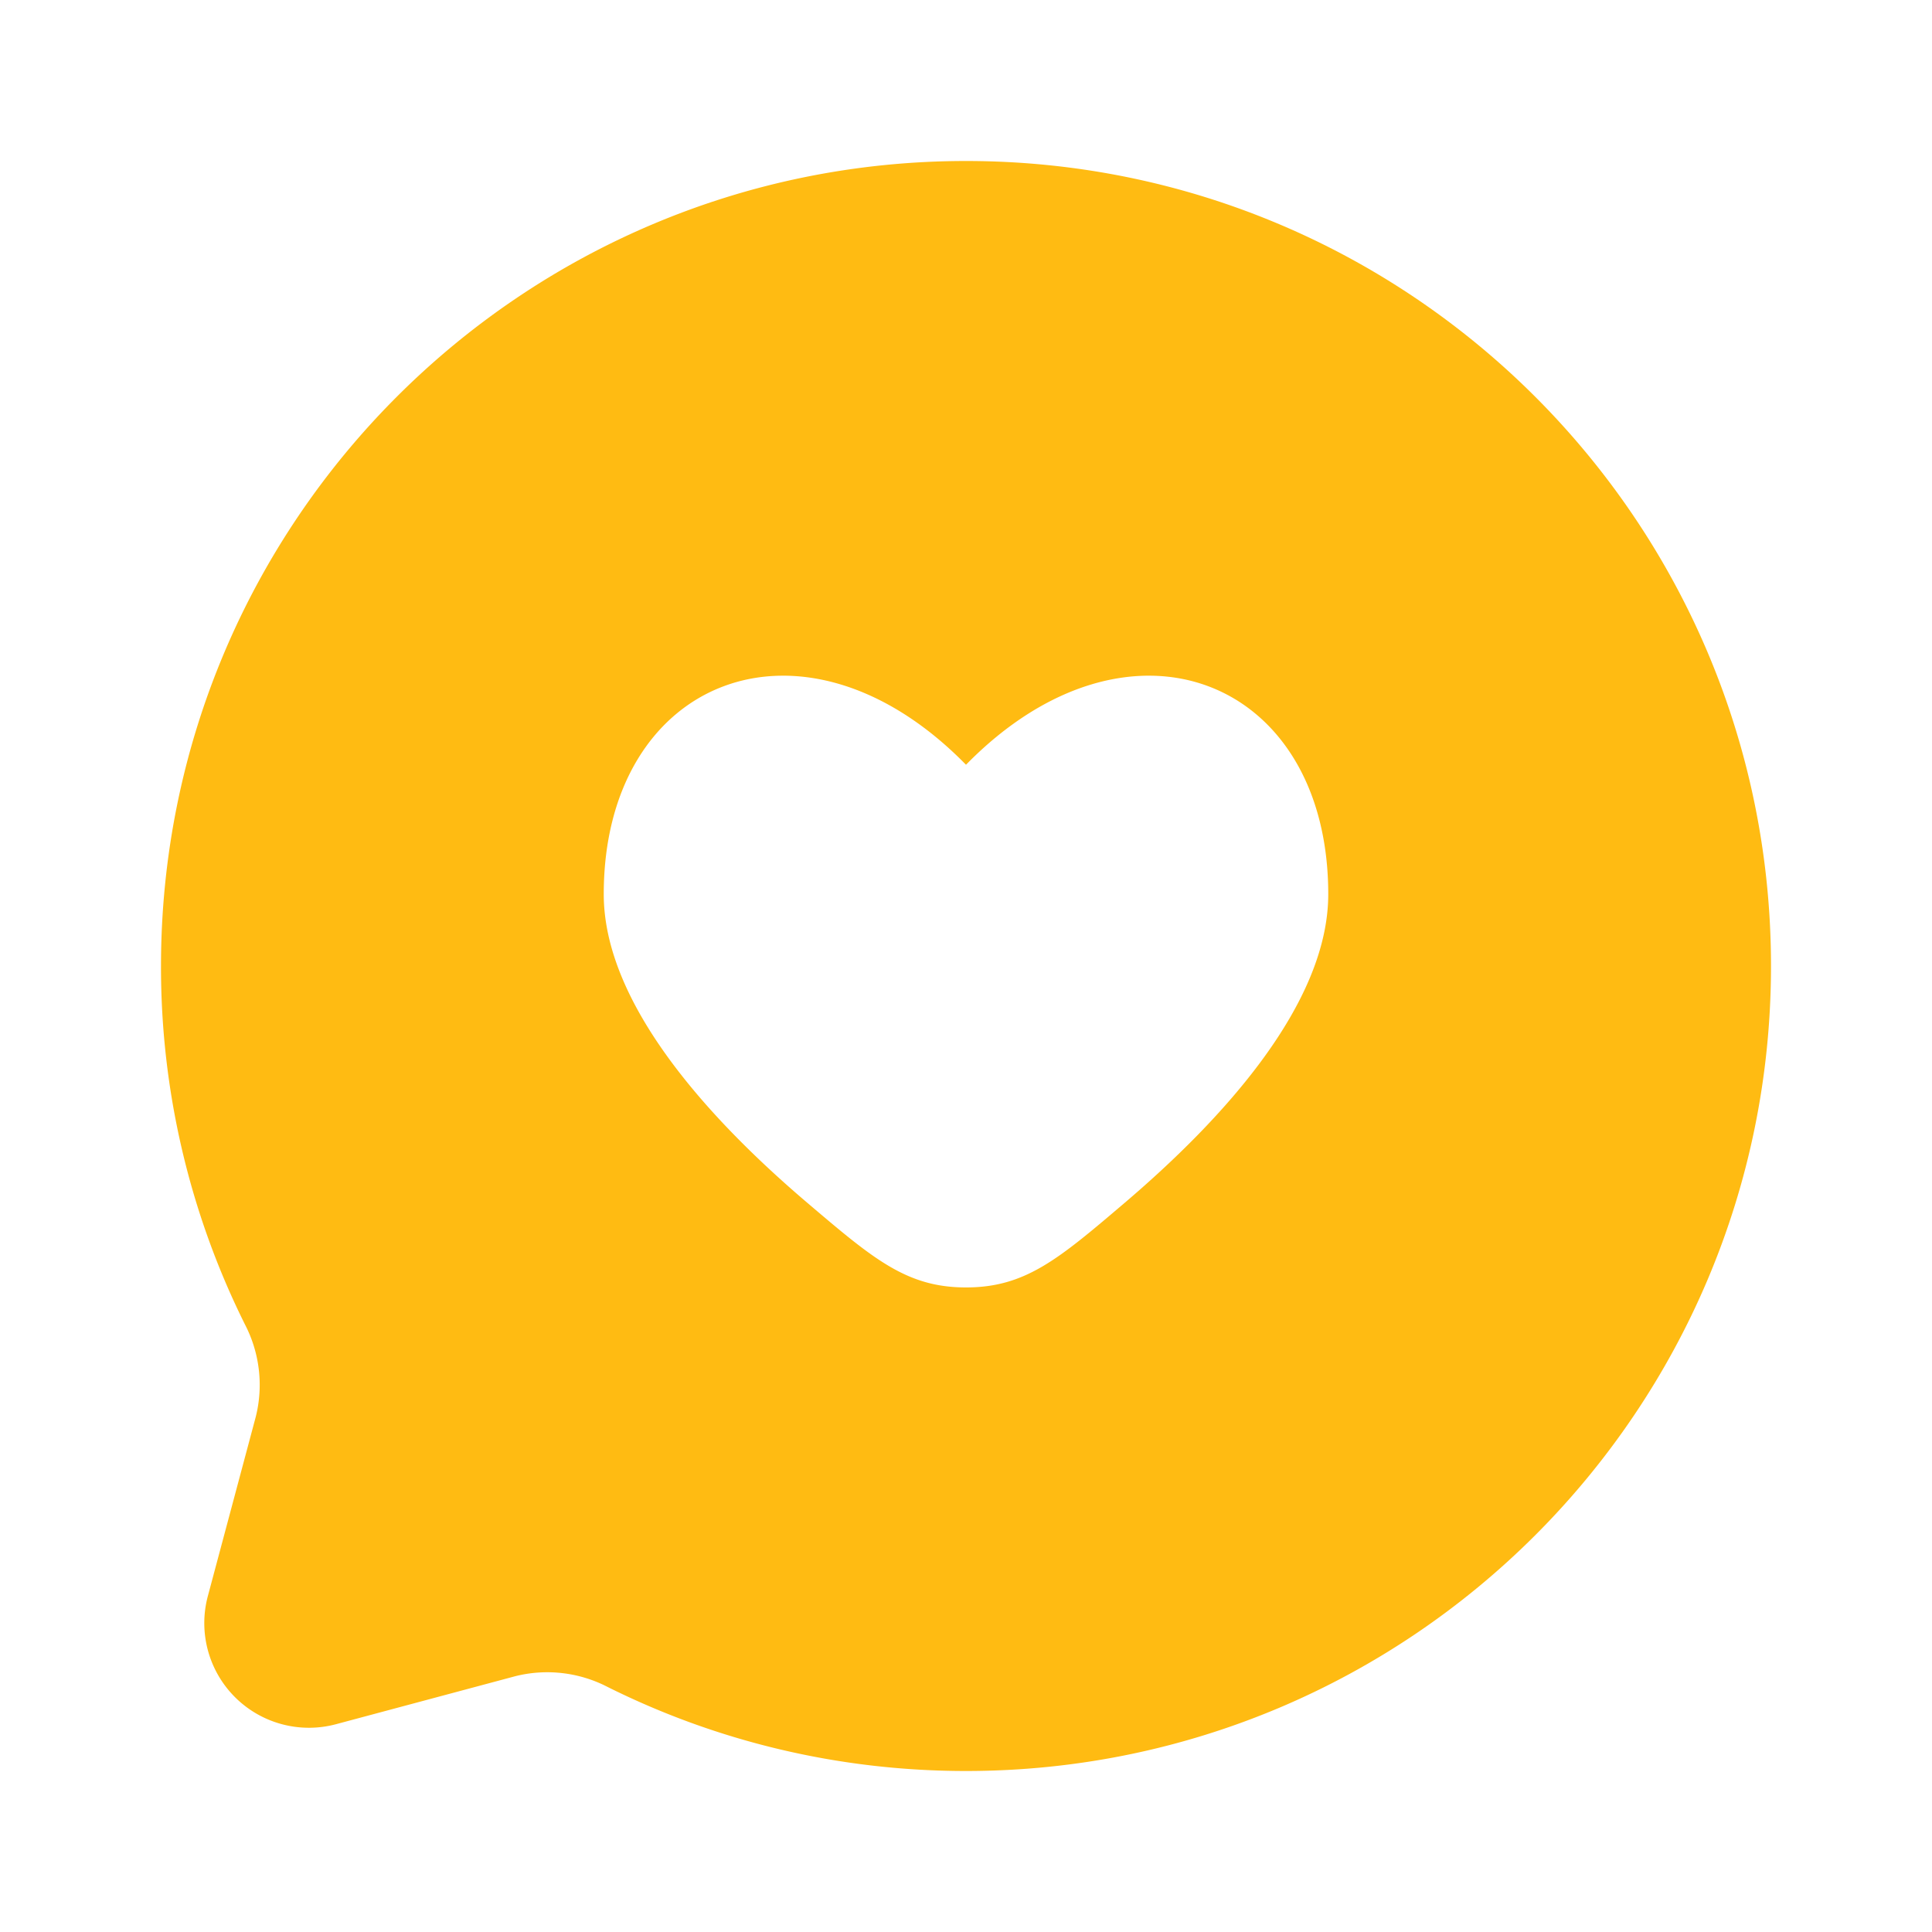 <svg xmlns="http://www.w3.org/2000/svg" width="1em" height="1em" viewBox="0 0 24 24"><path fill="#ffbb12" fill-rule="evenodd" d="M22 12c0 5.523-4.477 10-10 10c-1.6 0-3.112-.376-4.452-1.044a1.63 1.63 0 0 0-1.149-.133l-2.226.596a1.3 1.3 0 0 1-1.591-1.592l.595-2.226a1.63 1.63 0 0 0-.134-1.148A9.96 9.96 0 0 1 2 12C2 6.477 6.477 2 12 2s10 4.477 10 10m-14.5-.892c0 1.369 1.319 2.805 2.529 3.834c.823.7 1.235 1.051 1.971 1.051s1.148-.35 1.971-1.051c1.21-1.03 2.529-2.465 2.529-3.834c0-2.677-2.475-3.676-4.5-1.608c-2.025-2.068-4.5-1.069-4.5 1.608" clip-rule="evenodd"></path></svg>